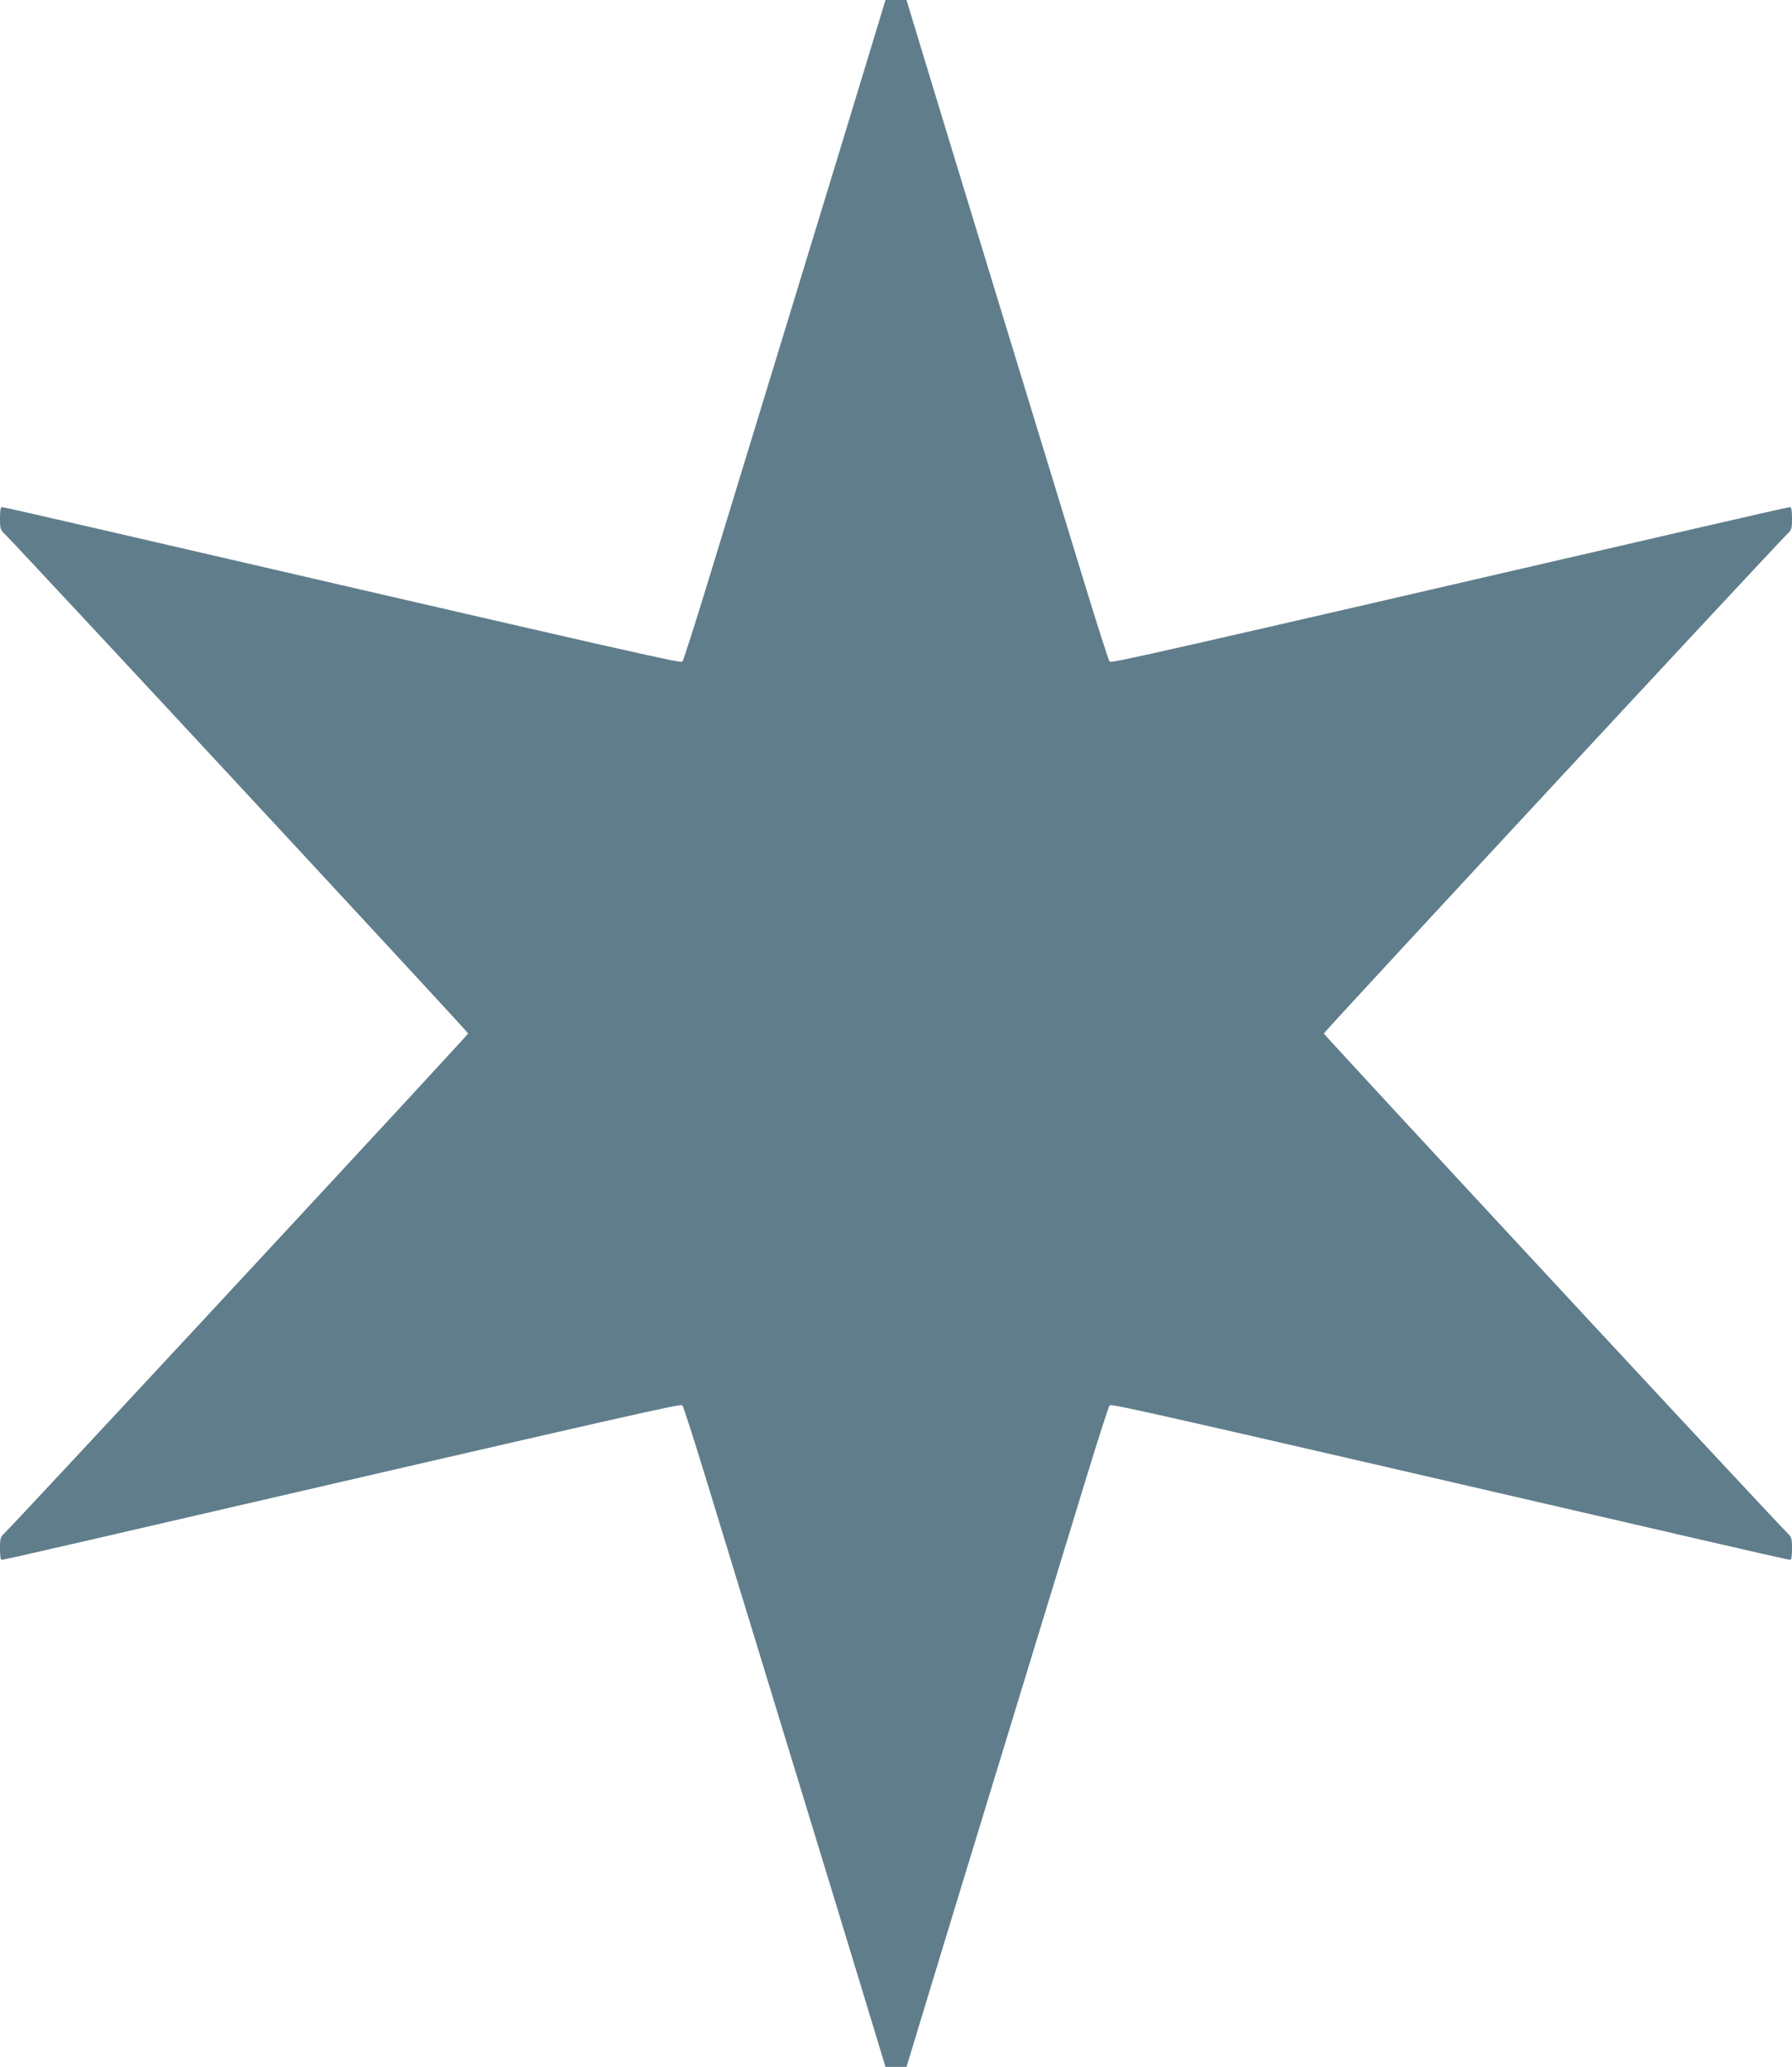 <?xml version="1.0" standalone="no"?>
<!DOCTYPE svg PUBLIC "-//W3C//DTD SVG 20010904//EN"
 "http://www.w3.org/TR/2001/REC-SVG-20010904/DTD/svg10.dtd">
<svg version="1.0" xmlns="http://www.w3.org/2000/svg"
 width="1110pt" height="1280pt" viewBox="0 0 1110 1280"
 preserveAspectRatio="xMidYMid meet">
<g transform="translate(0,1280) scale(0.1,-0.1)"
fill="#607d8b" stroke="none">
<path d="M5352 12362 c-130 -429 -208 -682 -492 -1612 -185 -606 -306 -1000
-480 -1570 -78 -256 -147 -470 -153 -477 -12 -11 -217 35 -3663 832 -298 69
-546 125 -553 125 -7 0 -11 -24 -11 -70 0 -66 2 -71 34 -102 80 -77 2866
-3079 2866 -3088 0 -9 -2786 -3011 -2866 -3088 -32 -31 -34 -36 -34 -102 0
-46 4 -70 11 -70 7 0 255 56 553 125 3446 797 3651 843 3663 832 6 -7 75 -221
153 -477 174 -570 295 -964 480 -1570 284 -930 362 -1183 492 -1612 l133 -438
65 0 65 0 133 438 c130 429 208 682 492 1612 185 606 306 1000 480 1570 78
256 147 470 153 477 12 11 217 -35 3663 -832 298 -69 546 -125 553 -125 7 0
11 24 11 70 0 66 -2 71 -34 102 -80 77 -2866 3079 -2866 3088 0 9 2786 3011
2866 3088 32 31 34 36 34 102 0 46 -4 70 -11 70 -7 0 -255 -56 -553 -125
-3446 -797 -3651 -843 -3663 -832 -6 7 -75 221 -153 477 -174 570 -295 964
-480 1570 -284 930 -362 1183 -492 1612 l-133 438 -65 0 -65 0 -133 -438z"/>
</g>
</svg>
